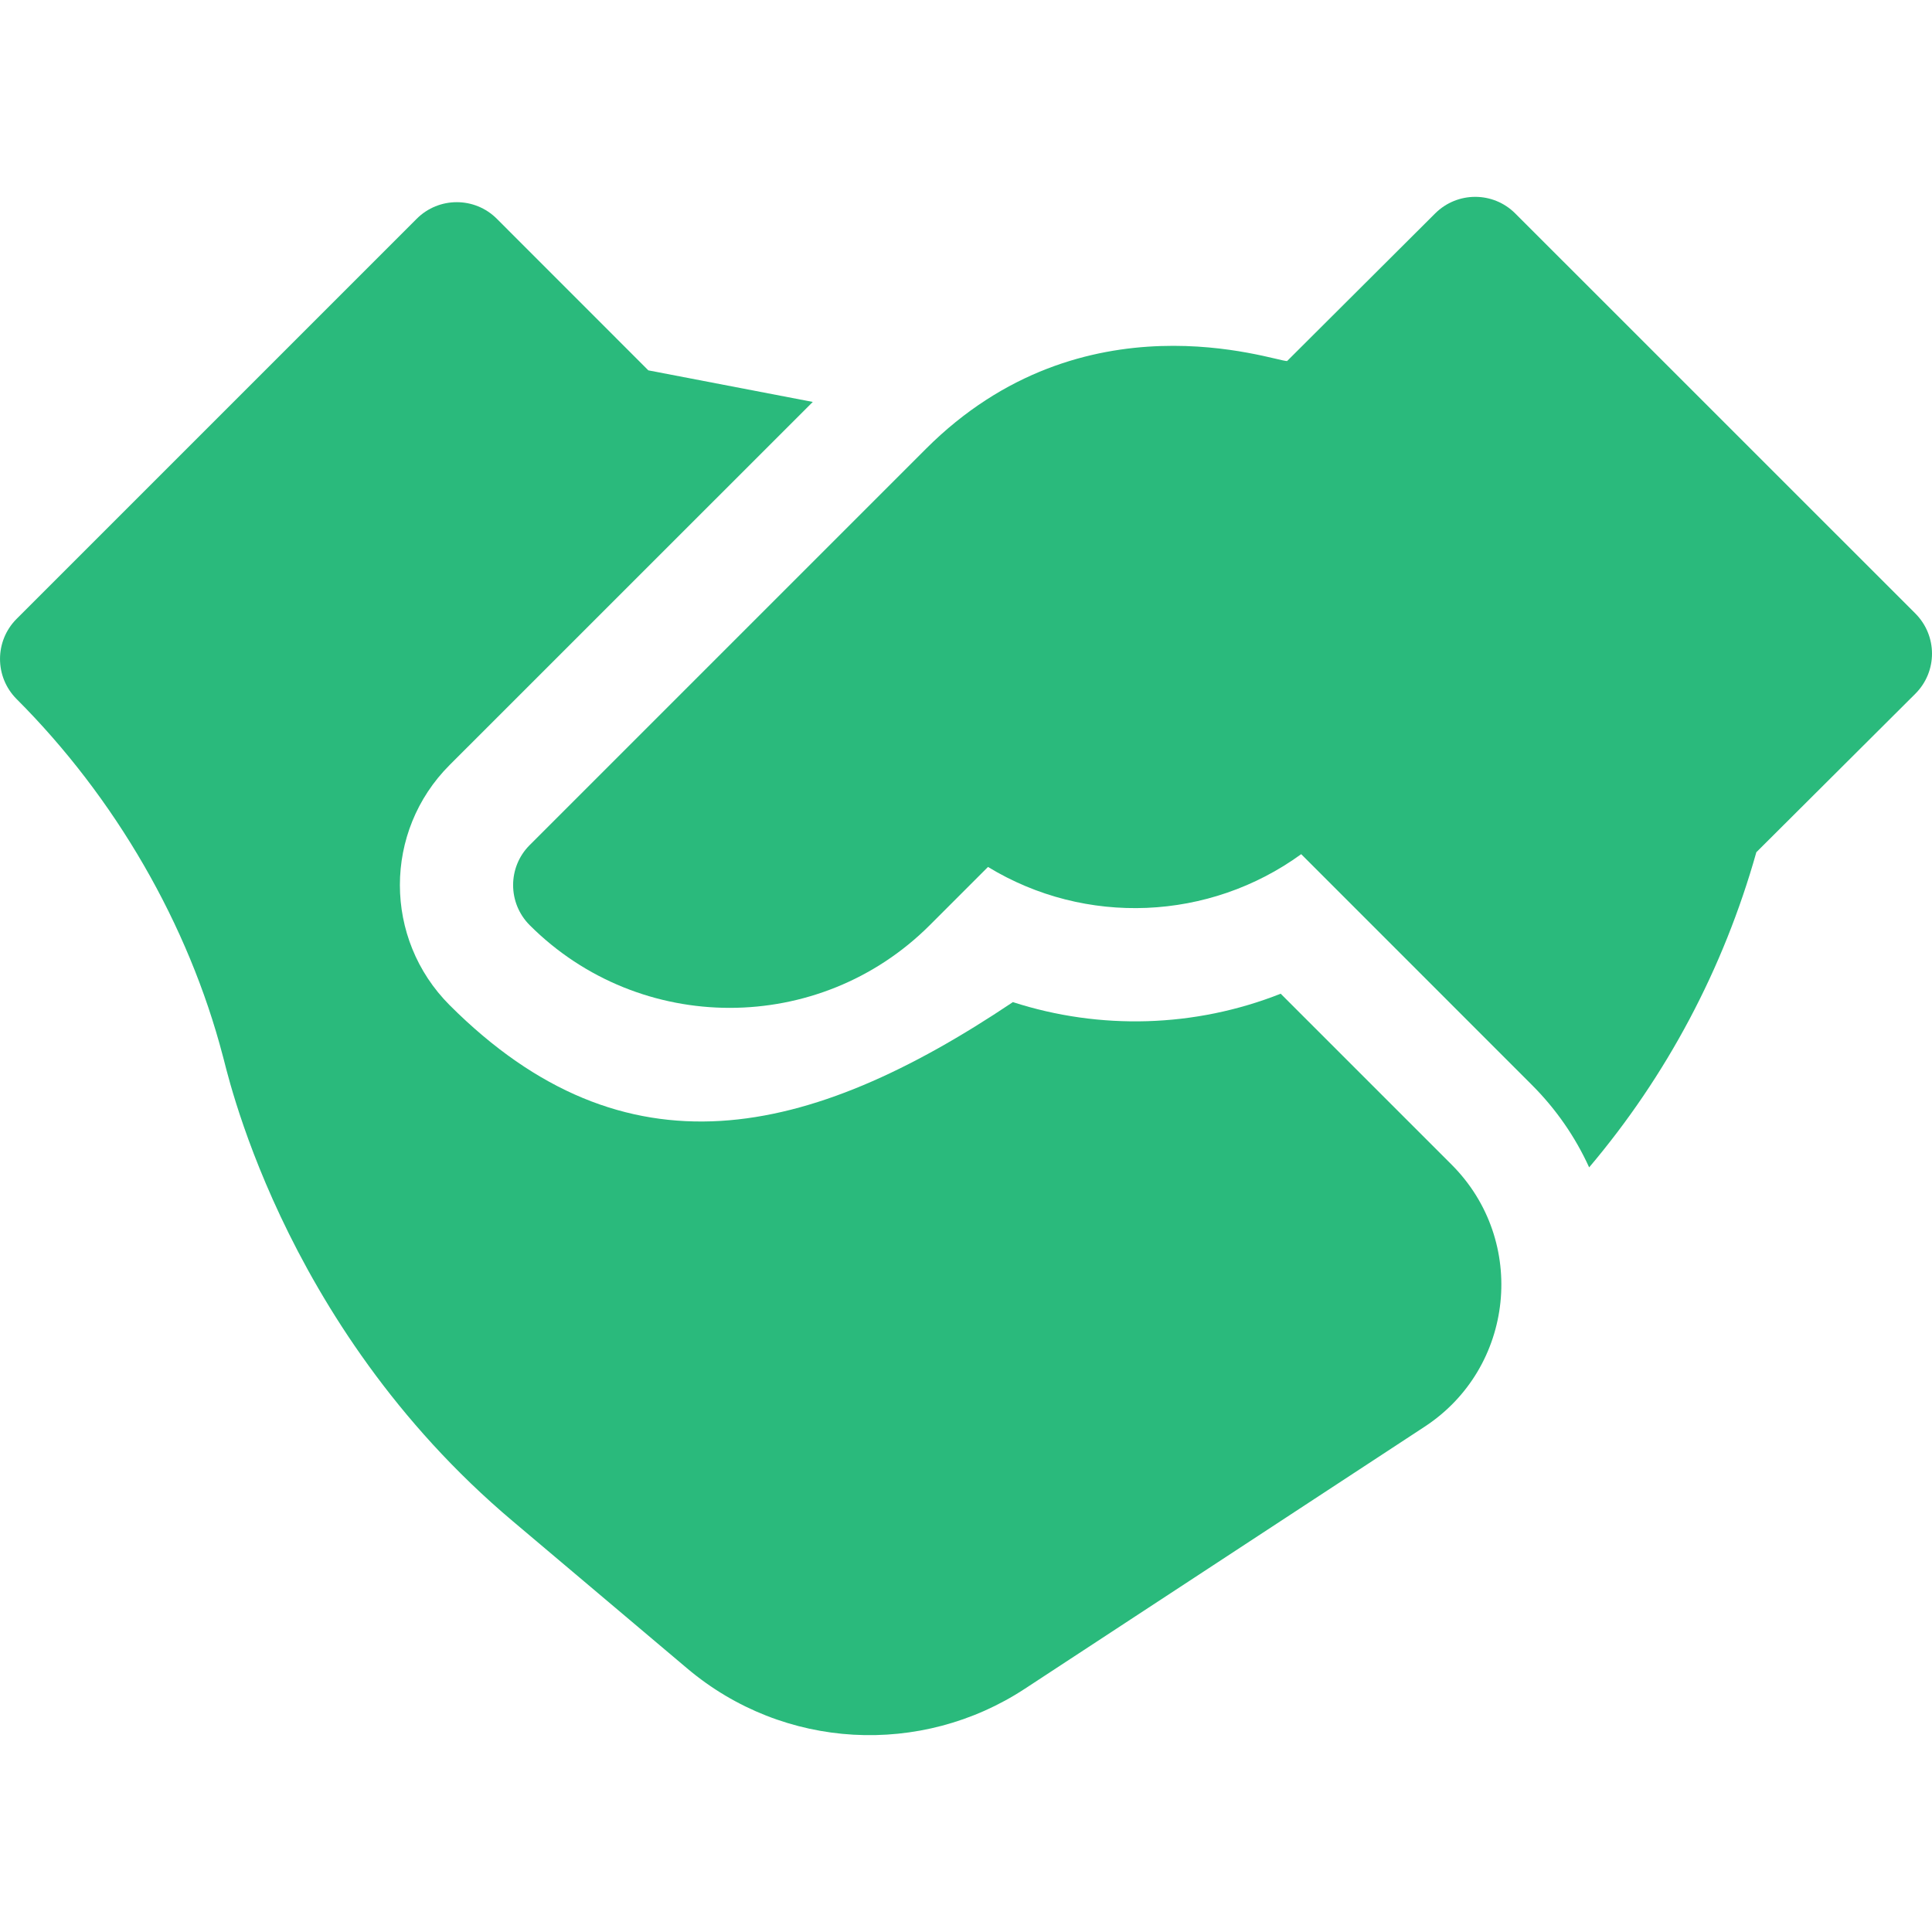 <svg width="26" height="26" viewBox="0 0 26 26" fill="none" xmlns="http://www.w3.org/2000/svg">
<g clip-path="url(#clip0_754_656)">
<path d="M25.777 8.257C25.604 8.085 20.571 3.052 20.391 2.872C20.094 2.575 19.613 2.575 19.315 2.871L17.321 4.859C17.15 4.861 14.577 3.924 12.46 6.041L7.128 11.373C6.831 11.67 6.831 12.152 7.128 12.45C8.613 13.935 11.029 13.934 12.513 12.45L13.296 11.667C14.609 12.467 16.275 12.393 17.511 11.495L20.612 14.597C20.94 14.924 21.2 15.301 21.386 15.71C22.428 14.479 23.194 13.039 23.636 11.469L25.776 9.336C26.076 9.036 26.073 8.555 25.777 8.257Z" fill="#2ABA7C"/>
<path d="M17.235 13.373C16.082 13.829 14.804 13.865 13.631 13.486C10.879 15.332 8.414 15.89 6.051 13.527C5.159 12.634 5.158 11.188 6.051 10.295L10.938 5.409L8.725 4.984L6.686 2.944C6.388 2.646 5.905 2.647 5.608 2.944L0.223 8.329C-0.074 8.627 -0.074 9.109 0.223 9.407C1.551 10.735 2.537 12.442 2.999 14.212C3.031 14.287 3.737 17.804 6.9 20.471L9.248 22.453C10.551 23.553 12.399 23.64 13.791 22.727L19.172 19.2C20.383 18.407 20.561 16.699 19.535 15.673L17.235 13.373Z" fill="#2ABA7C"/>
</g>
<defs>
<clipPath id="clip0_754_656">
<rect width="26" height="26" fill="white"/>
</clipPath>
</defs>
</svg>
